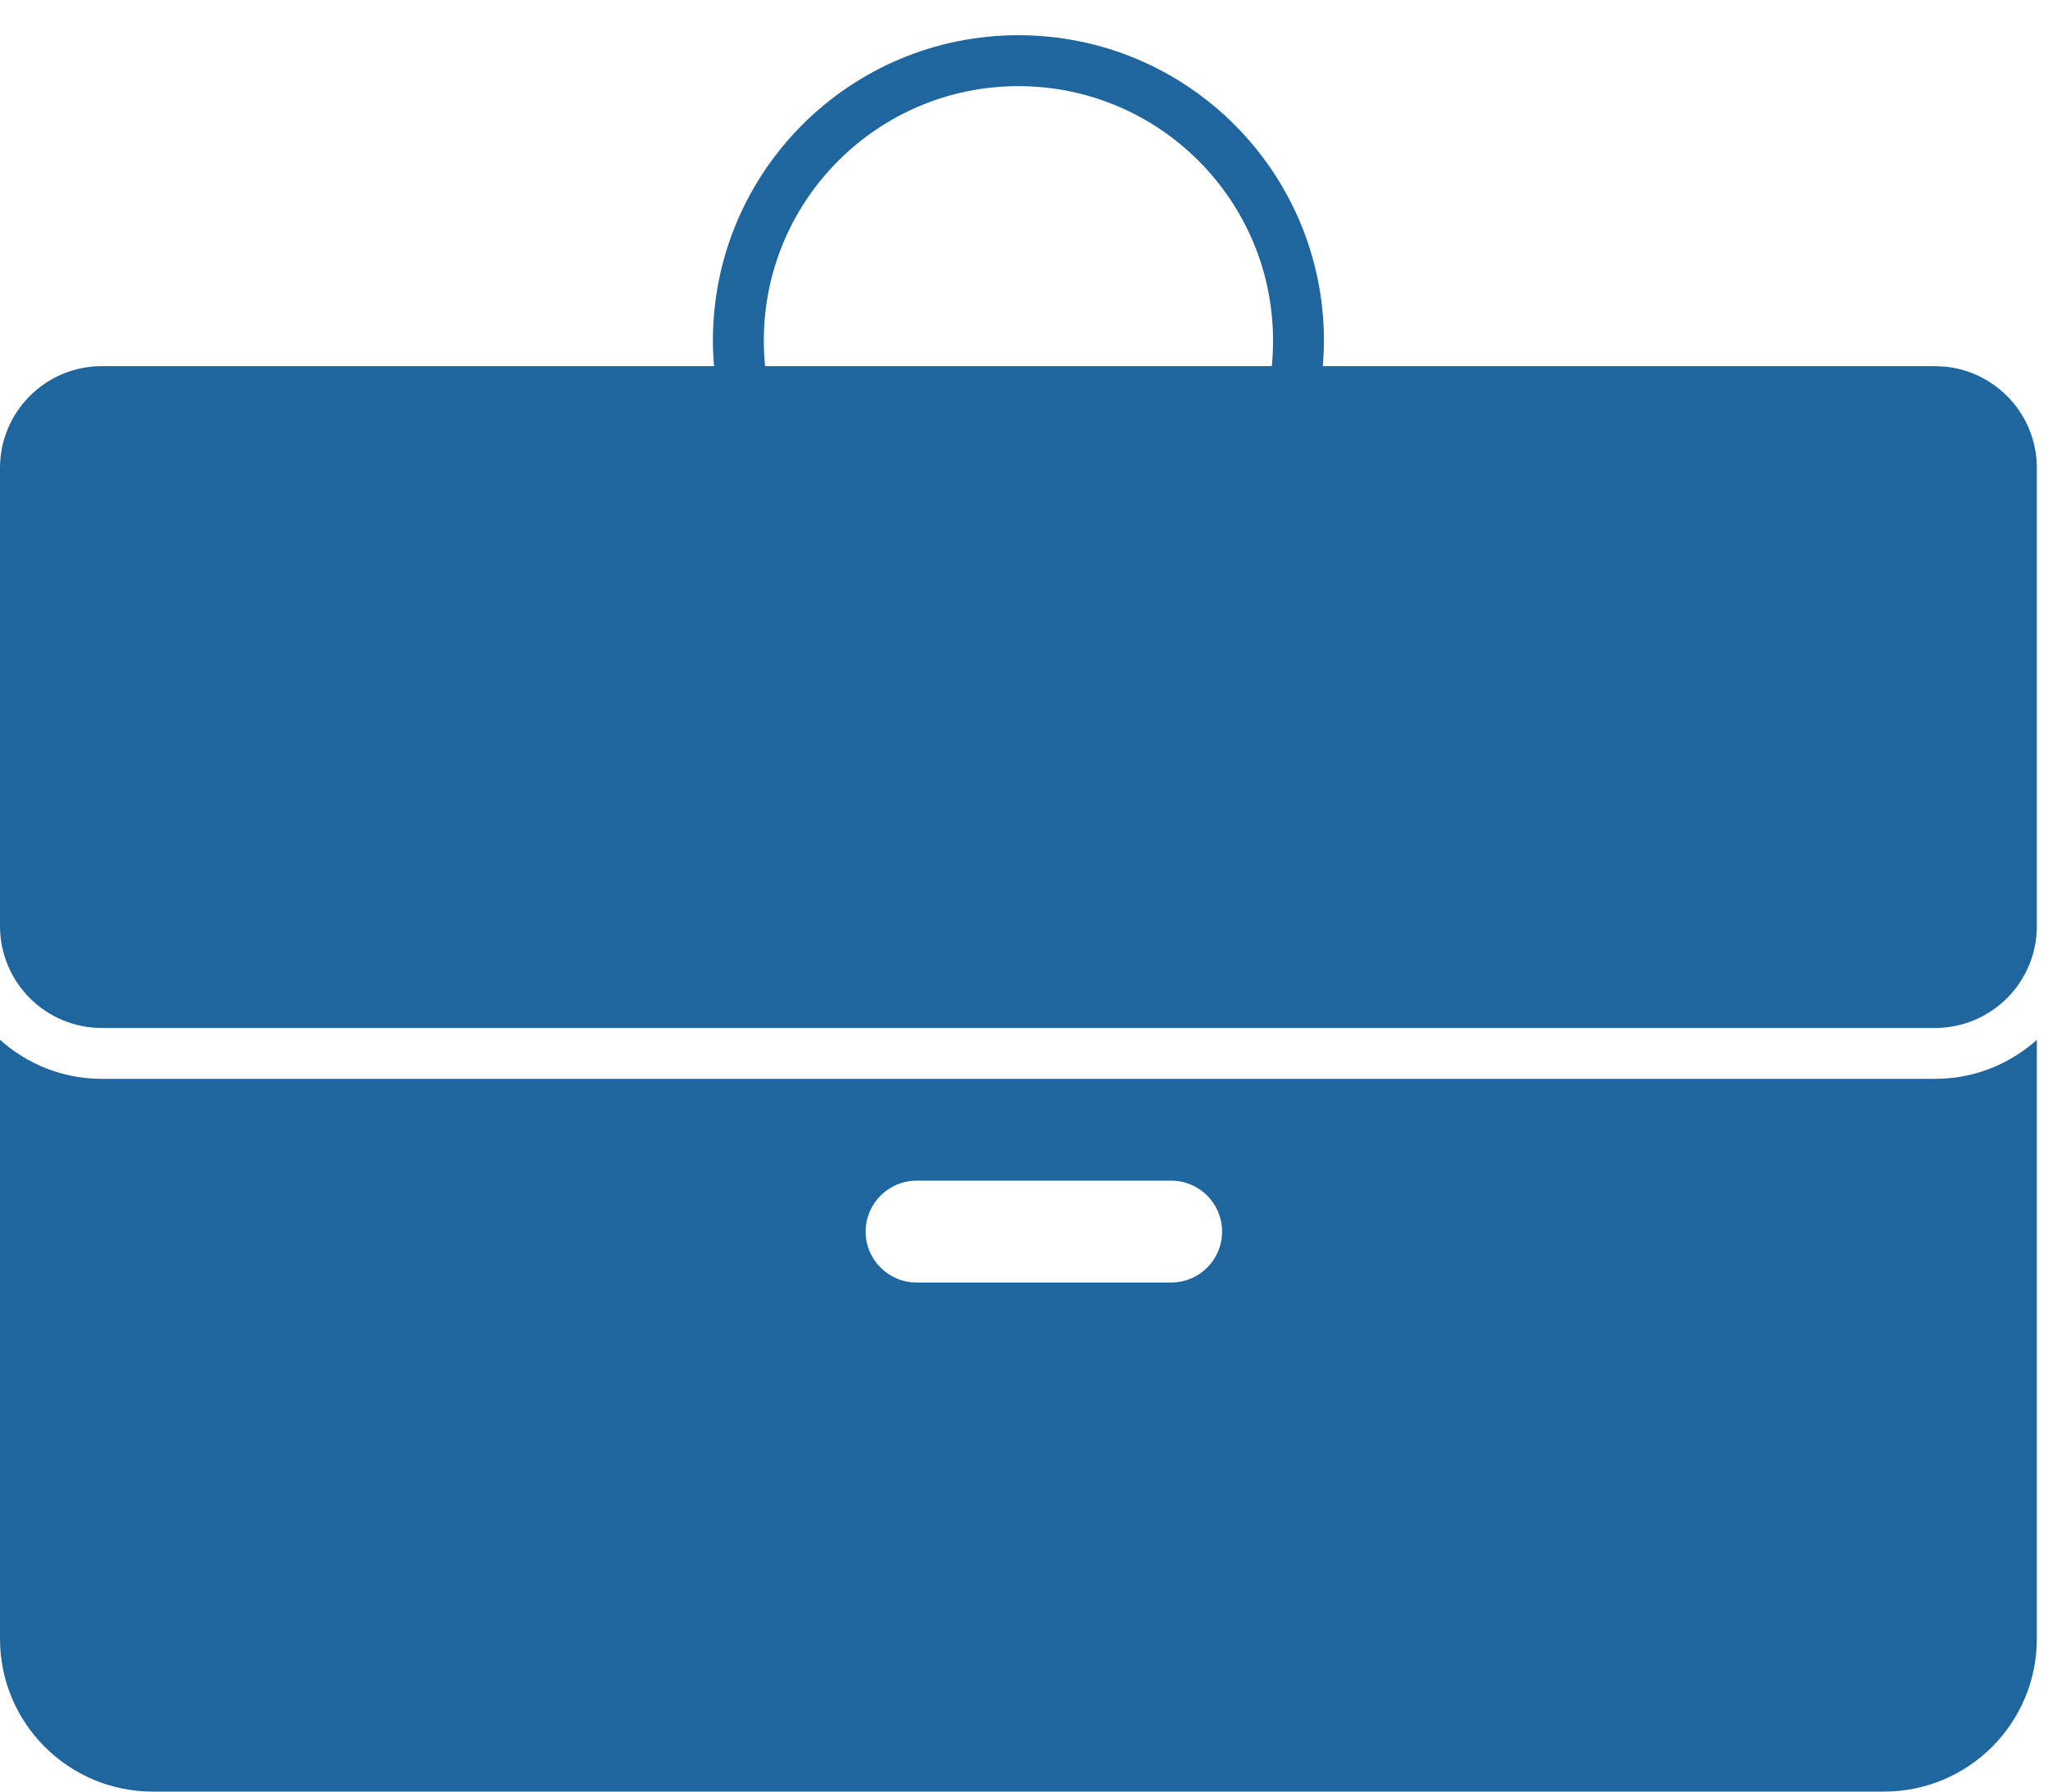 <svg width="40" height="35" viewBox="0 0 40 35" fill="none" xmlns="http://www.w3.org/2000/svg">
<path fill-rule="evenodd" clip-rule="evenodd" d="M0 20.313C0.528 20.786 1.224 21.076 1.989 21.076H37.793L37.946 21.072C38.651 21.037 39.29 20.755 39.782 20.314V32.016C39.782 33.664 38.446 35 36.798 35H2.984C1.336 35 0 33.664 0 32.016V20.313ZM17.902 23.065C17.353 23.065 16.907 23.511 16.907 24.06C16.907 24.609 17.353 25.055 17.902 25.055H22.875C23.424 25.055 23.869 24.609 23.869 24.06C23.869 23.511 23.424 23.065 22.875 23.065H17.902Z" fill="#20669E"/>
<path fill-rule="evenodd" clip-rule="evenodd" d="M19.891 0.688C23.187 0.688 25.858 3.36 25.858 6.655C25.858 6.823 25.849 6.989 25.836 7.153H37.793L37.996 7.163C38.999 7.265 39.782 8.112 39.782 9.142V18.093C39.782 19.191 38.892 20.082 37.793 20.082H1.989C0.891 20.082 2.40283e-08 19.191 0 18.093V9.142C0 8.043 0.891 7.153 1.989 7.153H13.946C13.932 6.989 13.924 6.823 13.924 6.655C13.924 3.36 16.595 0.688 19.891 0.688ZM19.891 1.683C17.145 1.683 14.918 3.909 14.918 6.655C14.918 6.823 14.926 6.989 14.943 7.153H24.84C24.856 6.989 24.864 6.823 24.864 6.655C24.864 3.909 22.637 1.683 19.891 1.683Z" fill="#20669E"/>
</svg>
